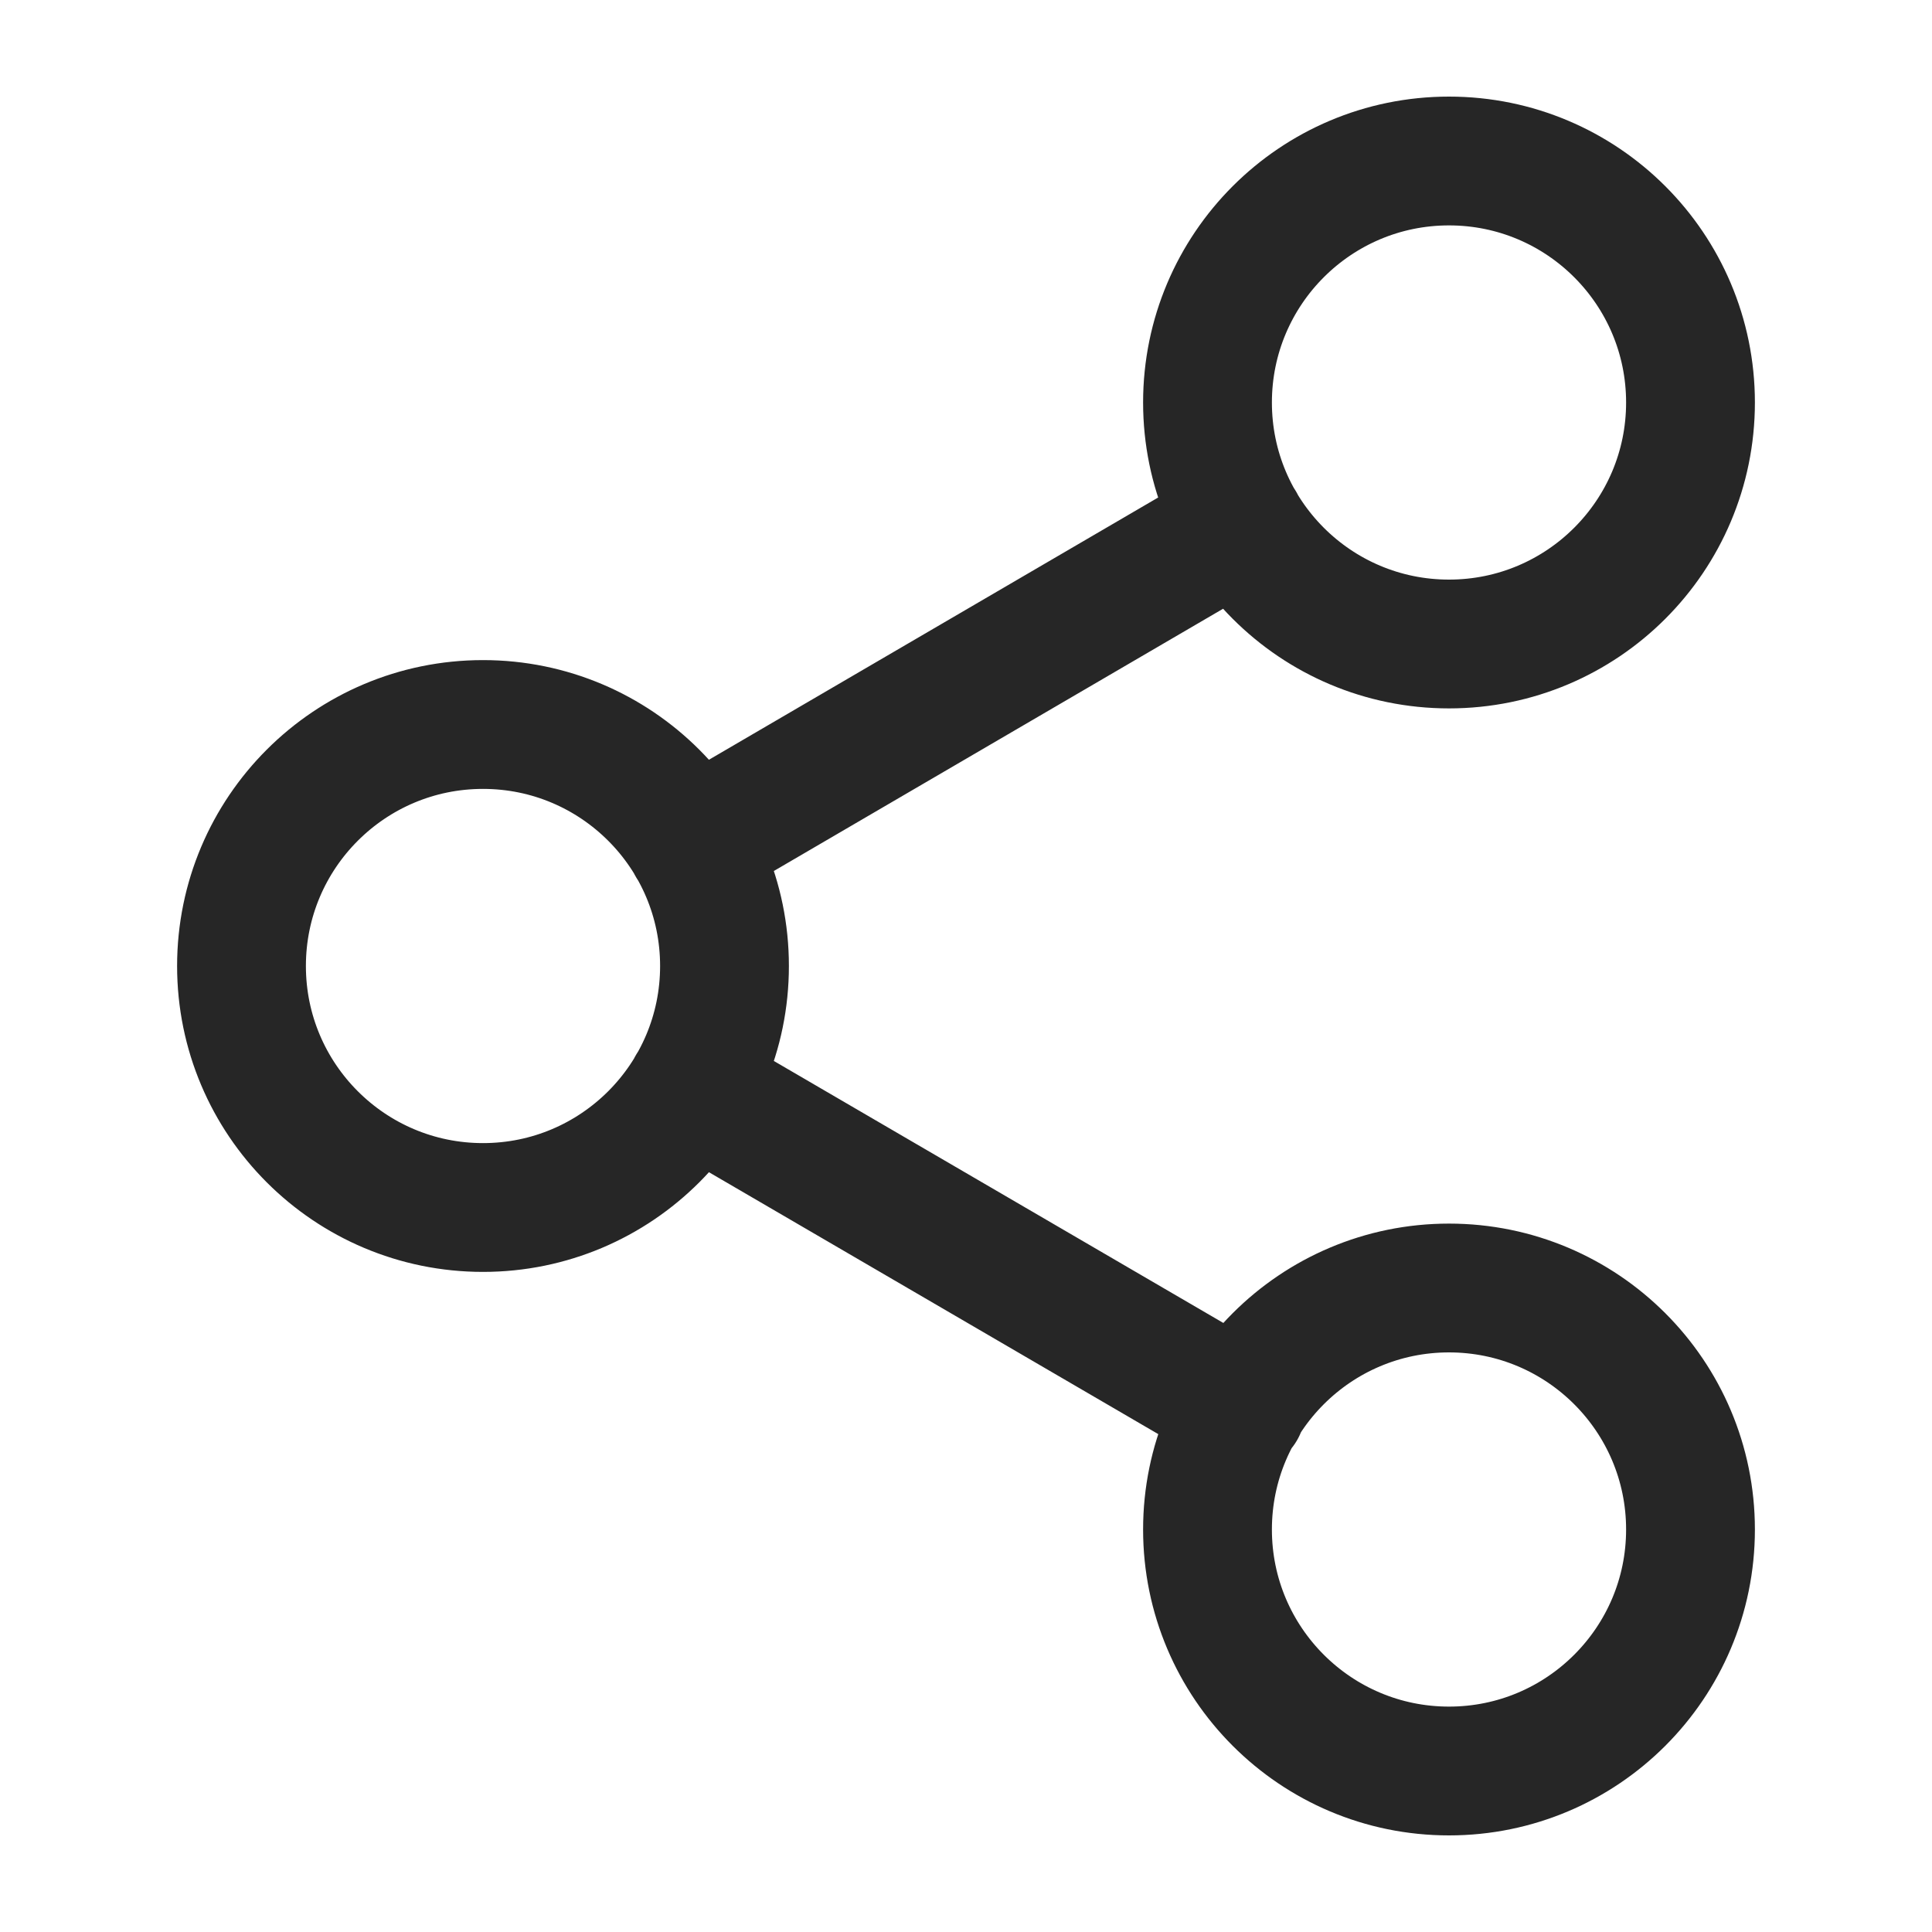 <svg width="30" height="30" viewBox="0 0 30 30" fill="none" xmlns="http://www.w3.org/2000/svg">
<g id="share-07">
<path id="Icon" d="M10.738 16.887L19.275 21.863M19.262 8.137L10.738 13.113M26.25 6.25C26.25 8.321 24.571 10 22.5 10C20.429 10 18.75 8.321 18.75 6.25C18.75 4.179 20.429 2.5 22.5 2.5C24.571 2.5 26.25 4.179 26.25 6.25ZM11.25 15C11.25 17.071 9.571 18.75 7.5 18.75C5.429 18.75 3.75 17.071 3.75 15C3.75 12.929 5.429 11.25 7.5 11.25C9.571 11.25 11.25 12.929 11.25 15ZM26.25 23.75C26.25 25.821 24.571 27.5 22.5 27.5C20.429 27.5 18.75 25.821 18.75 23.75C18.75 21.679 20.429 20 22.5 20C24.571 20 26.25 21.679 26.25 23.75Z" stroke="#262626" stroke-width="2" stroke-linecap="round" stroke-linejoin="round"/>
</g>
</svg>
